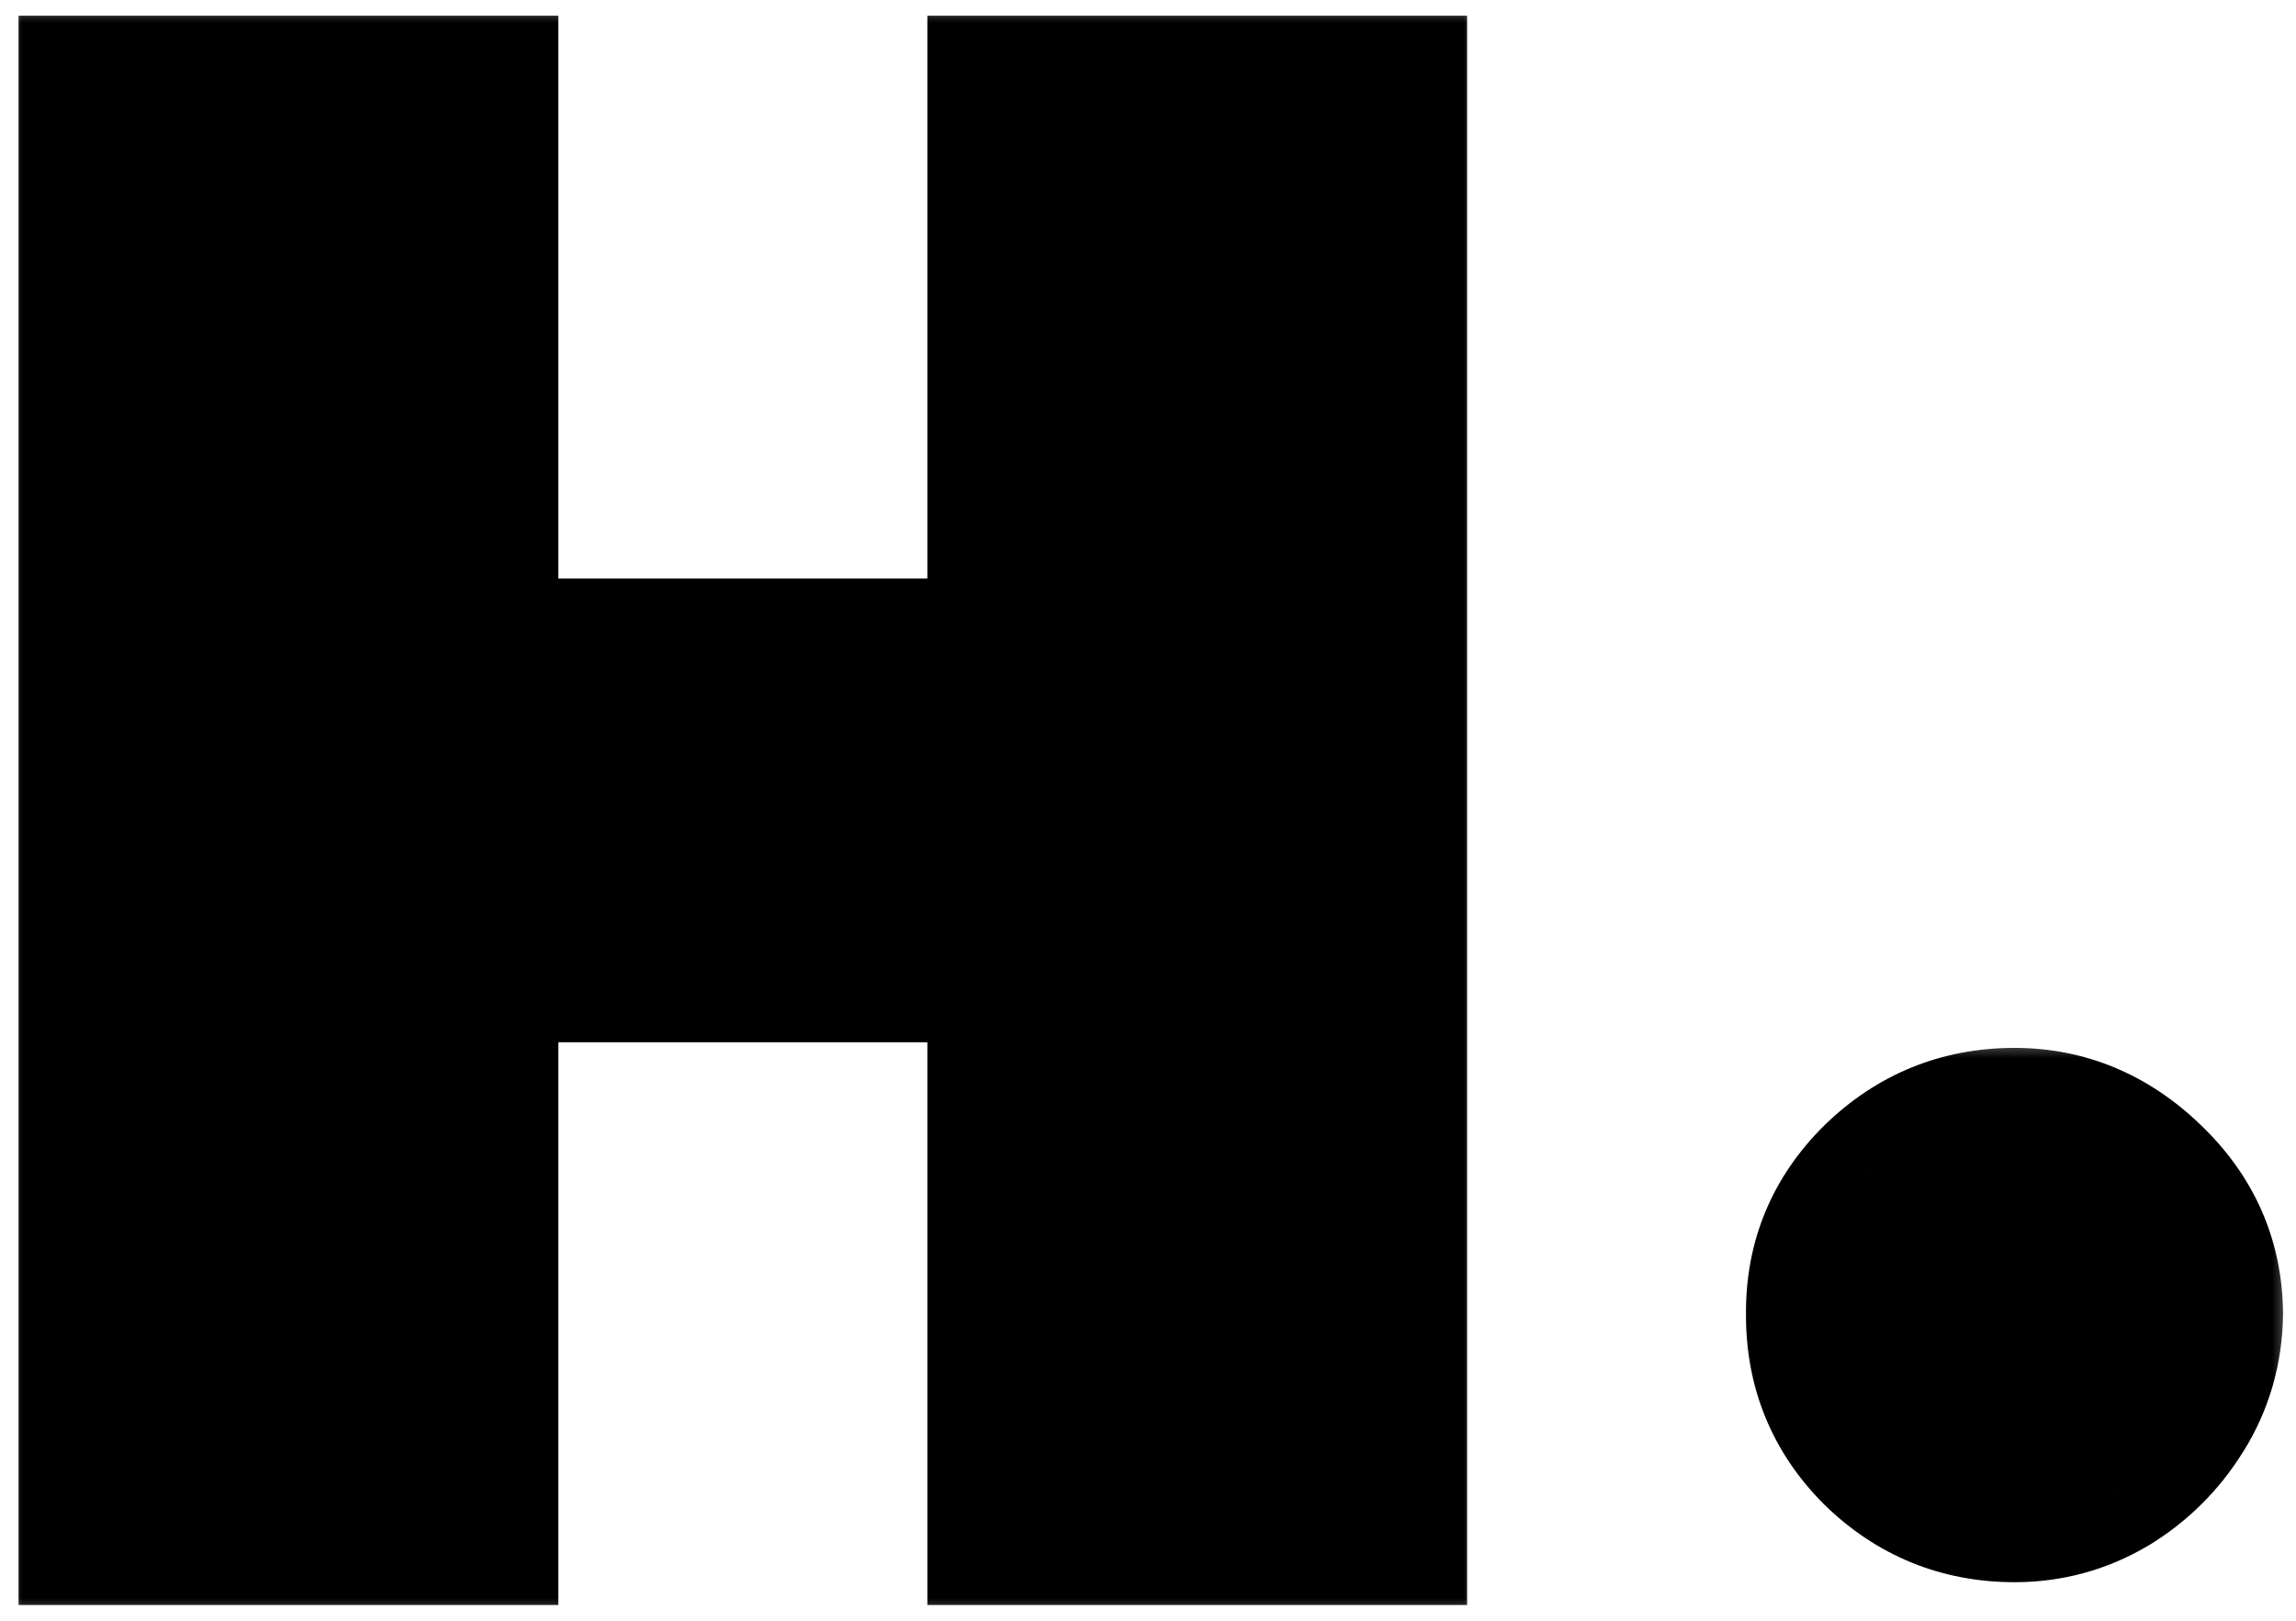 <svg width="51" height="36" viewBox="0 0 51 36" fill="none" xmlns="http://www.w3.org/2000/svg">
<g clip-path="url(#clip0_150_3753)">
<mask id="path-1-outside-1_150_3753" maskUnits="userSpaceOnUse" x="0" y="0" width="33" height="36" fill="black">
<rect fill="white" width="33" height="36"/>
<path d="M2.062 34V2H10.75V14.5H22.25V2H30.938V34H22.25V21.5H10.75V34H2.062Z"/>
</mask>
<path d="M2.062 34V2H10.75V14.5H22.25V2H30.938V34H22.25V21.5H10.75V34H2.062Z" fill="#2D2D2D" style="fill:#2D2D2D;fill:color(display-p3 0.176 0.176 0.176);fill-opacity:1;"/>
<path d="M2.062 34H0.412V35.651H2.062V34ZM2.062 2V0.349H0.412V2H2.062ZM10.75 2H12.401V0.349H10.75V2ZM10.75 14.5H9.099V16.151H10.75V14.5ZM22.25 14.5V16.151H23.901V14.5H22.25ZM22.25 2V0.349H20.599V2H22.25ZM30.938 2H32.588V0.349H30.938V2ZM30.938 34V35.651H32.588V34H30.938ZM22.25 34H20.599V35.651H22.25V34ZM22.25 21.5H23.901V19.849H22.25V21.5ZM10.75 21.5V19.849H9.099V21.5H10.75ZM10.75 34V35.651H12.401V34H10.75ZM3.713 34V2H0.412V34H3.713ZM2.062 3.651H10.75V0.349H2.062V3.651ZM9.099 2V14.5H12.401V2H9.099ZM10.75 16.151H22.25V12.849H10.75V16.151ZM23.901 14.5V2H20.599V14.5H23.901ZM22.25 3.651H30.938V0.349H22.25V3.651ZM29.287 2V34H32.588V2H29.287ZM30.938 32.349H22.25V35.651H30.938V32.349ZM23.901 34V21.5H20.599V34H23.901ZM22.25 19.849H10.75V23.151H22.25V19.849ZM9.099 21.5V34H12.401V21.5H9.099ZM10.75 32.349H2.062V35.651H10.75V32.349Z" fill="#2D2D2D" style="fill:#2D2D2D;fill:color(display-p3 0.176 0.176 0.176);fill-opacity:1;" mask="url(#path-1-outside-1_150_3753)"/>
<mask id="path-3-outside-2_150_3753" maskUnits="userSpaceOnUse" x="37.968" y="23" width="13" height="13" fill="black">
<rect fill="white" x="37.968" y="23" width="13" height="13"/>
<path d="M44.747 33.493C43.556 33.493 42.534 33.077 41.681 32.245C40.839 31.403 40.423 30.381 40.433 29.179C40.423 28.008 40.839 27.007 41.681 26.175C42.534 25.343 43.556 24.927 44.747 24.927C45.877 24.927 46.874 25.343 47.736 26.175C48.609 27.007 49.051 28.008 49.062 29.179C49.051 29.98 48.841 30.709 48.43 31.367C48.029 32.014 47.505 32.533 46.858 32.923C46.211 33.303 45.508 33.493 44.747 33.493Z"/>
</mask>
<path d="M44.747 33.493C43.556 33.493 42.534 33.077 41.681 32.245C40.839 31.403 40.423 30.381 40.433 29.179C40.423 28.008 40.839 27.007 41.681 26.175C42.534 25.343 43.556 24.927 44.747 24.927C45.877 24.927 46.874 25.343 47.736 26.175C48.609 27.007 49.051 28.008 49.062 29.179C49.051 29.98 48.841 30.709 48.43 31.367C48.029 32.014 47.505 32.533 46.858 32.923C46.211 33.303 45.508 33.493 44.747 33.493Z" fill="#D8584A" style="fill:#D8584A;fill:color(display-p3 0.847 0.345 0.29);fill-opacity:1;"/>
<path d="M41.681 32.245L40.514 33.412L40.521 33.419L40.528 33.426L41.681 32.245ZM40.433 29.179L42.084 29.193L42.084 29.179L42.084 29.165L40.433 29.179ZM41.681 26.175L40.528 24.993L40.521 25L41.681 26.175ZM47.736 26.175L46.59 27.363L46.598 27.37L47.736 26.175ZM49.062 29.179L50.712 29.2L50.712 29.182L50.712 29.165L49.062 29.179ZM48.43 31.367L47.03 30.492L47.026 30.498L48.43 31.367ZM46.858 32.923L47.694 34.346L47.703 34.342L47.711 34.337L46.858 32.923ZM44.747 31.842C43.987 31.842 43.379 31.595 42.834 31.064L40.528 33.426C41.689 34.559 43.125 35.144 44.747 35.144V31.842ZM42.849 31.078C42.323 30.552 42.078 29.957 42.084 29.193L38.783 29.165C38.769 30.805 39.356 32.254 40.514 33.412L42.849 31.078ZM42.084 29.165C42.078 28.445 42.313 27.871 42.842 27.349L40.521 25C39.365 26.142 38.769 27.571 38.783 29.194L42.084 29.165ZM42.834 27.356C43.379 26.825 43.987 26.577 44.747 26.577V23.276C43.125 23.276 41.689 23.86 40.528 24.993L42.834 27.356ZM44.747 26.577C45.422 26.577 46.015 26.808 46.591 27.363L48.882 24.986C47.733 23.878 46.333 23.276 44.747 23.276V26.577ZM46.598 27.37C47.158 27.904 47.404 28.484 47.411 29.194L50.712 29.165C50.698 27.532 50.061 26.109 48.875 24.98L46.598 27.37ZM47.411 29.158C47.404 29.668 47.275 30.1 47.03 30.492L49.83 32.242C50.406 31.319 50.698 30.293 50.712 29.2L47.411 29.158ZM47.026 30.498C46.762 30.924 46.427 31.255 46.006 31.509L47.711 34.337C48.584 33.81 49.296 33.104 49.833 32.236L47.026 30.498ZM46.022 31.5C45.632 31.729 45.218 31.842 44.747 31.842V35.144C45.797 35.144 46.79 34.877 47.694 34.346L46.022 31.5Z" fill="#D8584A" style="fill:#D8584A;fill:color(display-p3 0.847 0.345 0.29);fill-opacity:1;" mask="url(#path-3-outside-2_150_3753)"/>
</g>
<defs>
<clipPath id="clip0_150_3753">
<rect width="51" height="36" fill="white" style="fill:white;fill-opacity:1;"/>
</clipPath>
</defs>
</svg>
